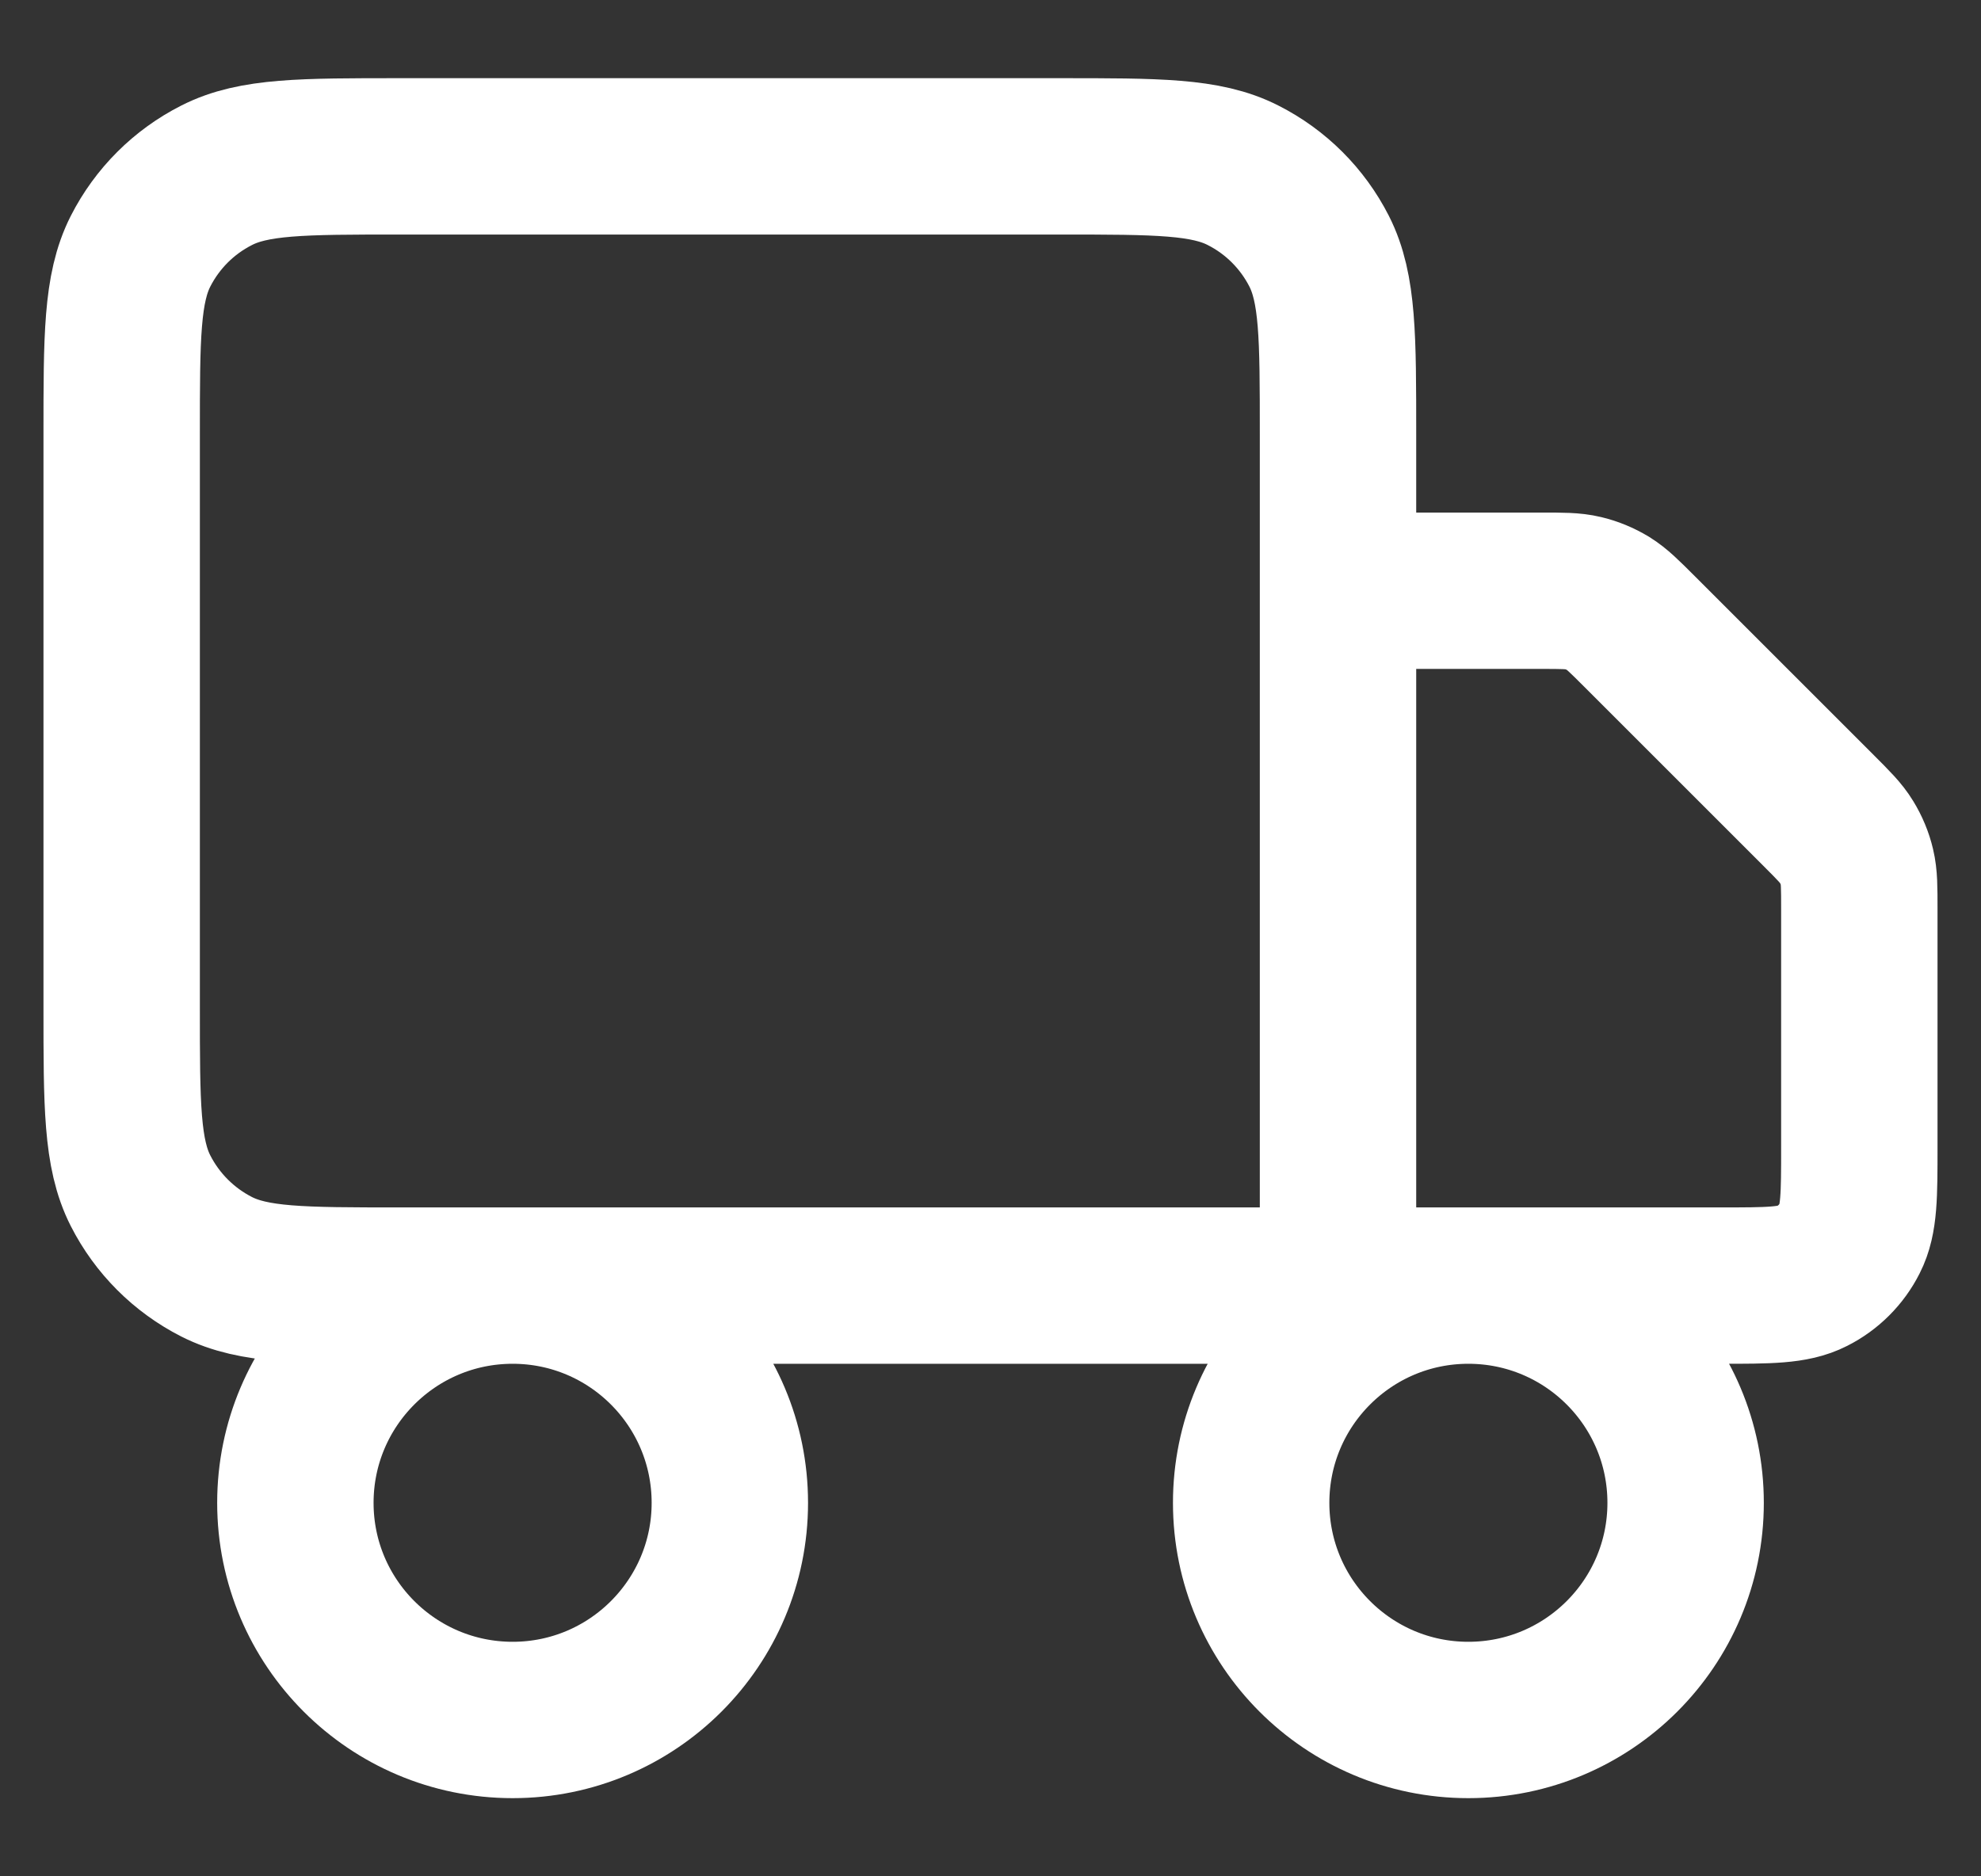 <svg xmlns="http://www.w3.org/2000/svg" fill="none" viewBox="0 0 19 18" height="18" width="19">
<rect x="0" y="0" width="19" height="18" fill="#333333" stroke="none"/>
<path stroke-linejoin="round" stroke-linecap="round" stroke-width="1.5" stroke="white" d="M12.833 12.333V4.167C12.833 3.233 12.833 2.767 12.652 2.41C12.492 2.096 12.237 1.841 11.923 1.682C11.567 1.5 11.1 1.5 10.167 1.5H3.833C2.9 1.5 2.433 1.5 2.077 1.682C1.763 1.841 1.508 2.096 1.348 2.41C1.167 2.767 1.167 3.233 1.167 4.167V9.667C1.167 10.6 1.167 11.067 1.348 11.423C1.508 11.737 1.763 11.992 2.077 12.152C2.433 12.333 2.9 12.333 3.833 12.333H12.833ZM12.833 12.333H16.5C16.967 12.333 17.2 12.333 17.378 12.242C17.535 12.163 17.663 12.035 17.742 11.878C17.833 11.7 17.833 11.467 17.833 11V8.719C17.833 8.515 17.833 8.413 17.81 8.317C17.79 8.232 17.756 8.151 17.71 8.076C17.659 7.992 17.587 7.92 17.443 7.776L15.724 6.057C15.58 5.913 15.508 5.841 15.424 5.789C15.349 5.744 15.268 5.71 15.183 5.69C15.087 5.667 14.985 5.667 14.781 5.667H12.833M7 14.417C7 15.567 6.067 16.5 4.917 16.5C3.766 16.5 2.833 15.567 2.833 14.417C2.833 13.266 3.766 12.333 4.917 12.333C6.067 12.333 7 13.266 7 14.417ZM16.167 14.417C16.167 15.567 15.234 16.5 14.083 16.5C12.933 16.5 12 15.567 12 14.417C12 13.266 12.933 12.333 14.083 12.333C15.234 12.333 16.167 13.266 16.167 14.417Z"></path>
</svg>
